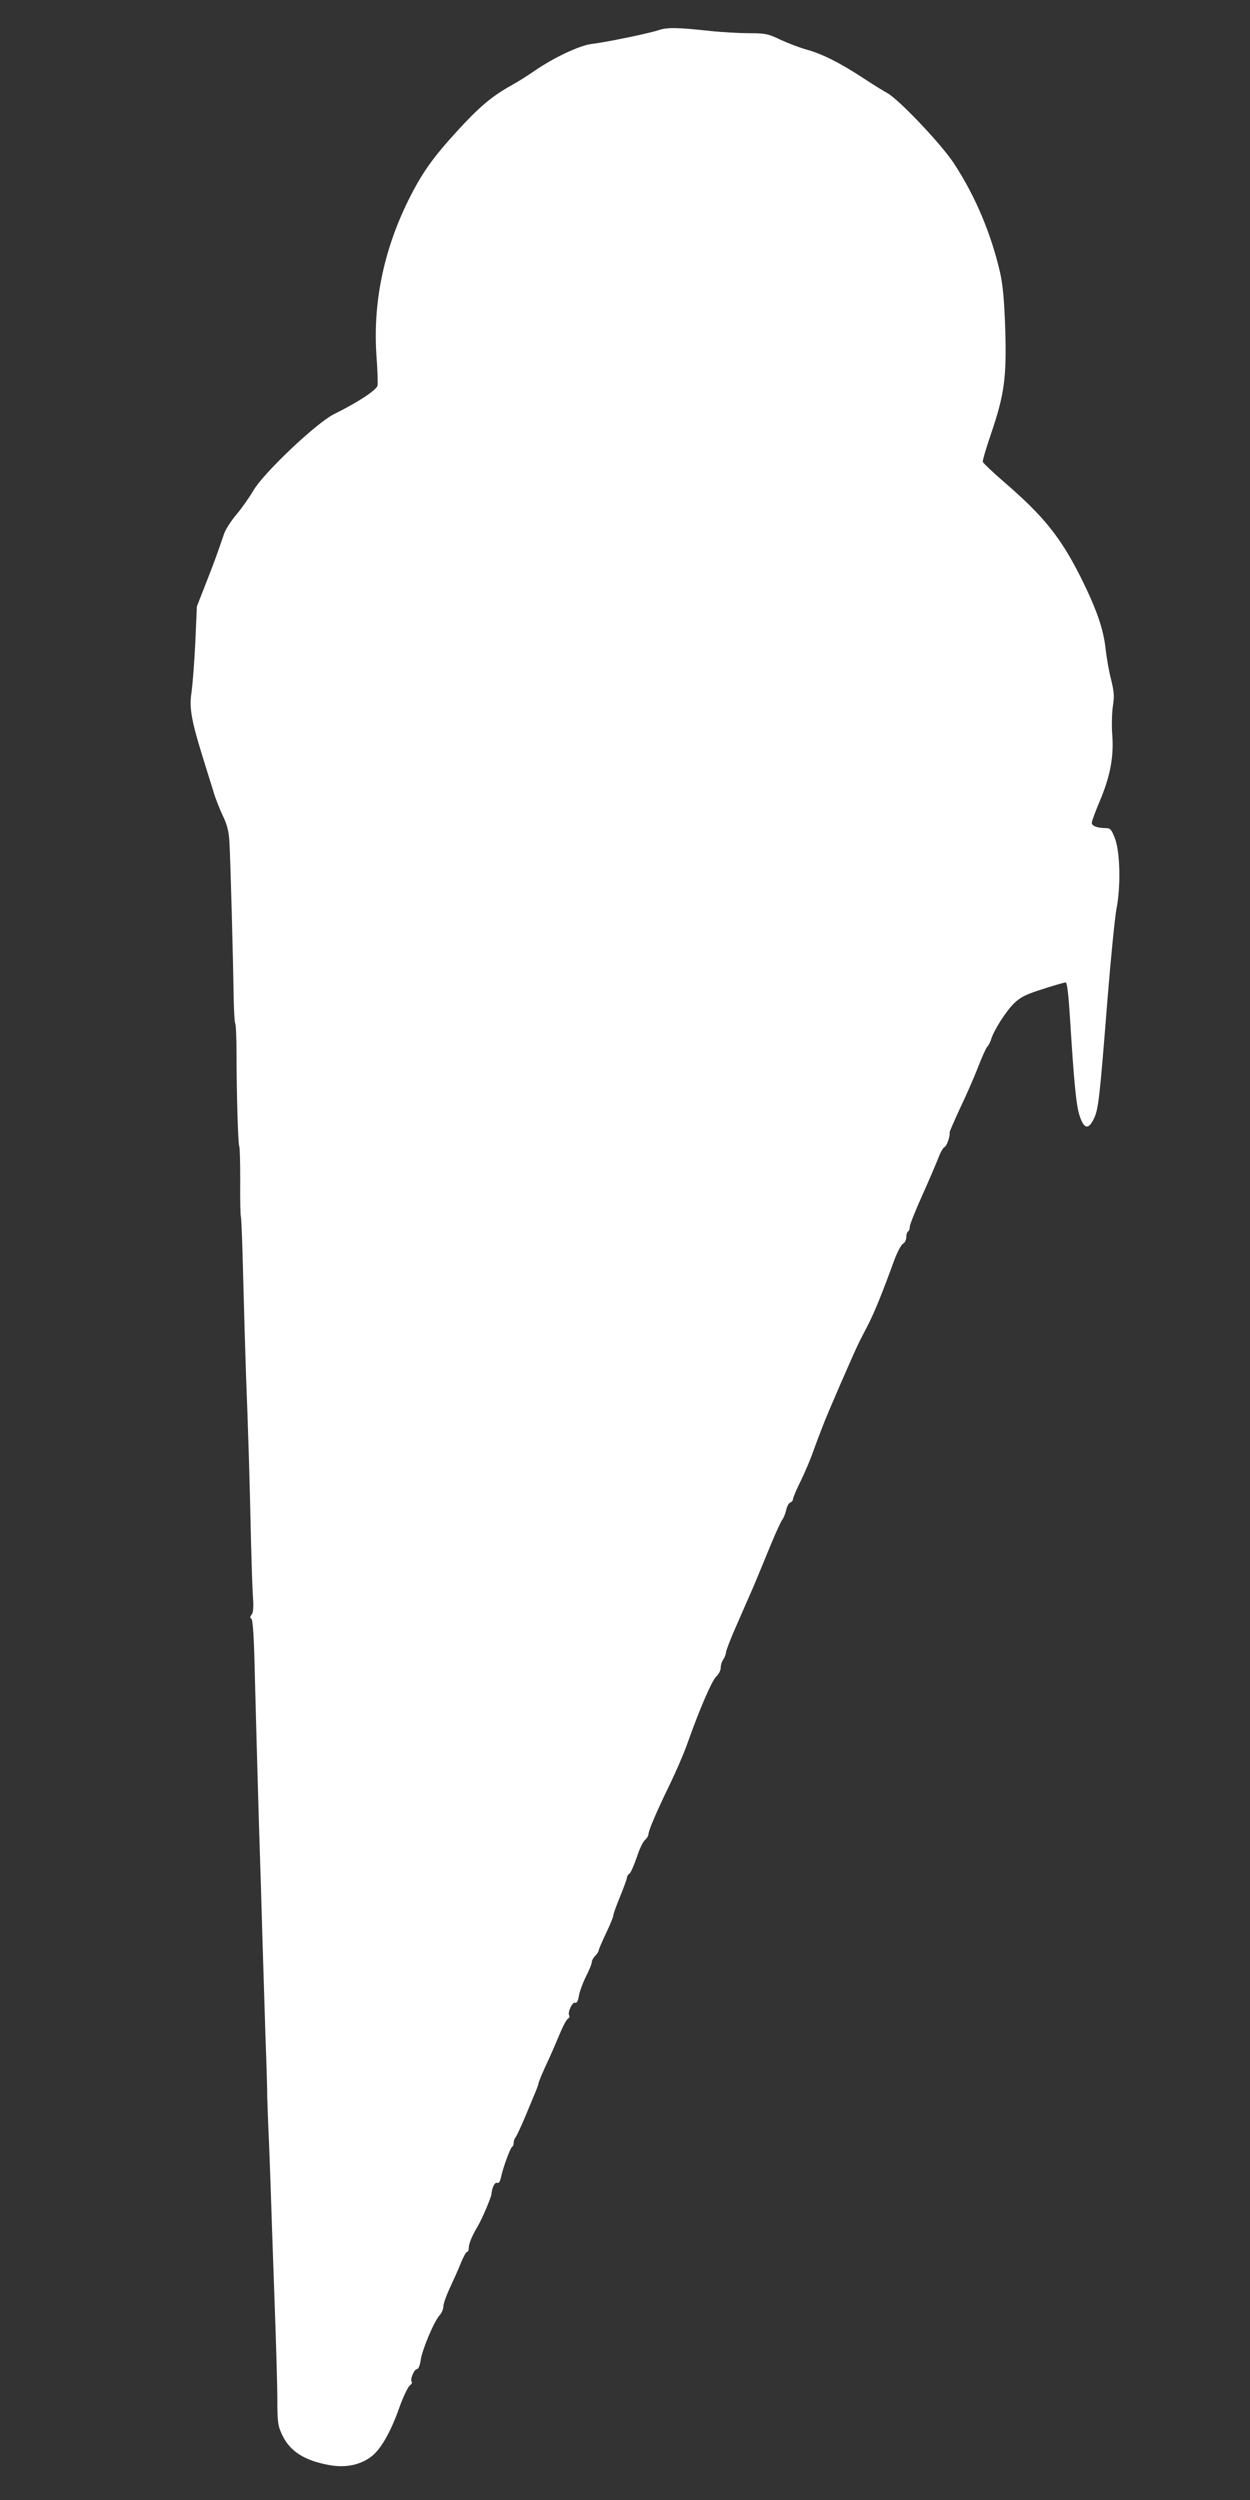 <?xml version="1.0" standalone="no"?>
<!DOCTYPE svg PUBLIC "-//W3C//DTD SVG 20010904//EN"
 "http://www.w3.org/TR/2001/REC-SVG-20010904/DTD/svg10.dtd">
<svg version="1.0" xmlns="http://www.w3.org/2000/svg"
 width="640pt" height="1280pt" viewBox="0 0 640 1280"
 preserveAspectRatio="xMidYMid meet">
<rect x="0" y="0" width="640" height="1280" fill="#333333" stroke="none"/>
<g transform="translate(0,1280) scale(0.1,-0.1)"
fill="#ffffff" stroke="none">
<path d="M3370 12645 c-56 -18 -266 -61 -340 -70 -62 -7 -197 -71 -295 -139
-33 -23 -87 -57 -120 -75 -98 -55 -162 -109 -277 -235 -125 -137 -179 -214
-248 -353 -127 -258 -182 -528 -162 -802 5 -68 7 -133 5 -145 -5 -23 -99 -85
-222 -146 -91 -45 -361 -301 -414 -392 -21 -36 -60 -91 -87 -123 -28 -33 -56
-77 -63 -99 -35 -102 -48 -139 -92 -251 l-47 -120 -8 -185 c-5 -102 -14 -215
-19 -252 -13 -79 -2 -144 55 -328 19 -63 45 -144 56 -180 10 -36 33 -93 49
-127 23 -48 31 -81 34 -140 5 -92 18 -567 21 -770 1 -78 5 -147 8 -152 4 -6 7
-75 7 -153 0 -202 8 -471 14 -477 3 -3 5 -83 5 -178 -1 -95 1 -176 3 -180 3
-5 8 -143 12 -308 4 -165 11 -397 15 -515 10 -252 19 -542 25 -835 3 -115 7
-245 10 -289 4 -54 2 -83 -7 -93 -8 -10 -9 -16 -1 -21 8 -5 14 -103 18 -297 4
-160 13 -486 20 -725 8 -239 16 -520 19 -625 3 -104 10 -323 15 -485 6 -162
10 -302 9 -310 0 -8 3 -82 6 -165 4 -82 9 -222 12 -310 3 -88 11 -338 19 -555
8 -217 15 -453 15 -525 0 -115 3 -136 24 -180 39 -85 114 -133 241 -156 81
-15 156 -1 213 41 50 36 102 126 148 257 19 53 43 102 52 109 9 7 14 15 10 19
-10 10 12 65 27 65 7 0 15 19 19 46 7 53 69 200 97 230 10 11 19 31 19 45 0
13 15 56 33 94 18 39 44 96 56 127 13 32 27 58 32 58 5 0 9 9 9 20 0 22 16 61
45 110 22 36 69 147 71 165 3 34 17 63 29 59 9 -4 15 6 20 28 10 49 48 152 57
156 4 2 8 11 8 21 0 9 4 21 9 27 5 5 28 54 51 109 23 55 46 111 52 125 6 14
13 33 15 43 2 10 19 51 37 90 19 40 49 108 67 152 18 44 38 84 46 88 7 5 11
13 7 18 -9 16 17 71 31 65 8 -3 15 10 19 36 4 22 20 66 36 98 17 33 30 66 30
74 0 8 8 22 17 32 10 9 18 22 18 28 1 6 18 46 38 88 20 42 37 83 37 90 0 8 16
52 35 98 19 47 35 90 35 97 0 7 6 16 13 20 6 4 23 42 37 83 13 41 32 81 42 89
10 9 18 22 18 29 0 19 39 111 110 257 32 66 73 161 90 210 63 178 125 320 147
341 13 12 23 32 23 45 0 14 6 33 14 44 7 11 13 27 13 35 0 8 25 74 57 145 31
72 63 144 70 160 16 36 40 94 102 245 26 63 53 122 60 130 6 8 15 30 19 48 4
18 13 36 21 39 8 3 14 11 14 17 0 7 17 48 39 92 21 43 51 113 65 154 15 41 37
100 49 130 21 57 160 376 182 420 6 14 29 57 49 96 34 67 71 157 135 333 15
40 35 78 44 83 10 5 17 20 17 33 0 13 4 26 9 30 6 3 9 13 9 23 -1 9 28 82 64
162 36 80 73 167 83 193 10 27 24 51 31 54 11 4 30 58 26 75 -1 3 24 60 54
125 31 65 72 158 91 208 19 49 40 96 47 105 8 8 17 26 21 40 14 46 76 143 117
183 33 32 61 46 147 73 58 19 111 34 117 34 8 0 15 -65 23 -192 20 -320 31
-439 49 -492 22 -66 44 -71 71 -17 25 48 31 104 71 611 17 212 38 421 46 465
23 115 19 291 -7 361 -18 47 -24 54 -47 54 -43 0 -72 11 -72 27 0 9 18 57 39
107 54 127 74 227 66 340 -4 50 -2 118 3 151 8 49 6 73 -9 135 -11 41 -23 111
-28 155 -11 104 -46 205 -127 368 -104 207 -191 315 -393 489 -58 50 -107 97
-109 103 -2 7 17 70 41 141 69 202 81 288 74 533 -5 151 -12 229 -26 293 -46
201 -128 396 -238 563 -65 99 -286 331 -341 359 -18 10 -74 44 -125 78 -118
77 -205 121 -287 144 -36 10 -96 33 -135 51 -62 30 -78 33 -160 33 -49 0 -133
5 -185 10 -184 20 -233 21 -280 5z"/>
</g>
</svg>
